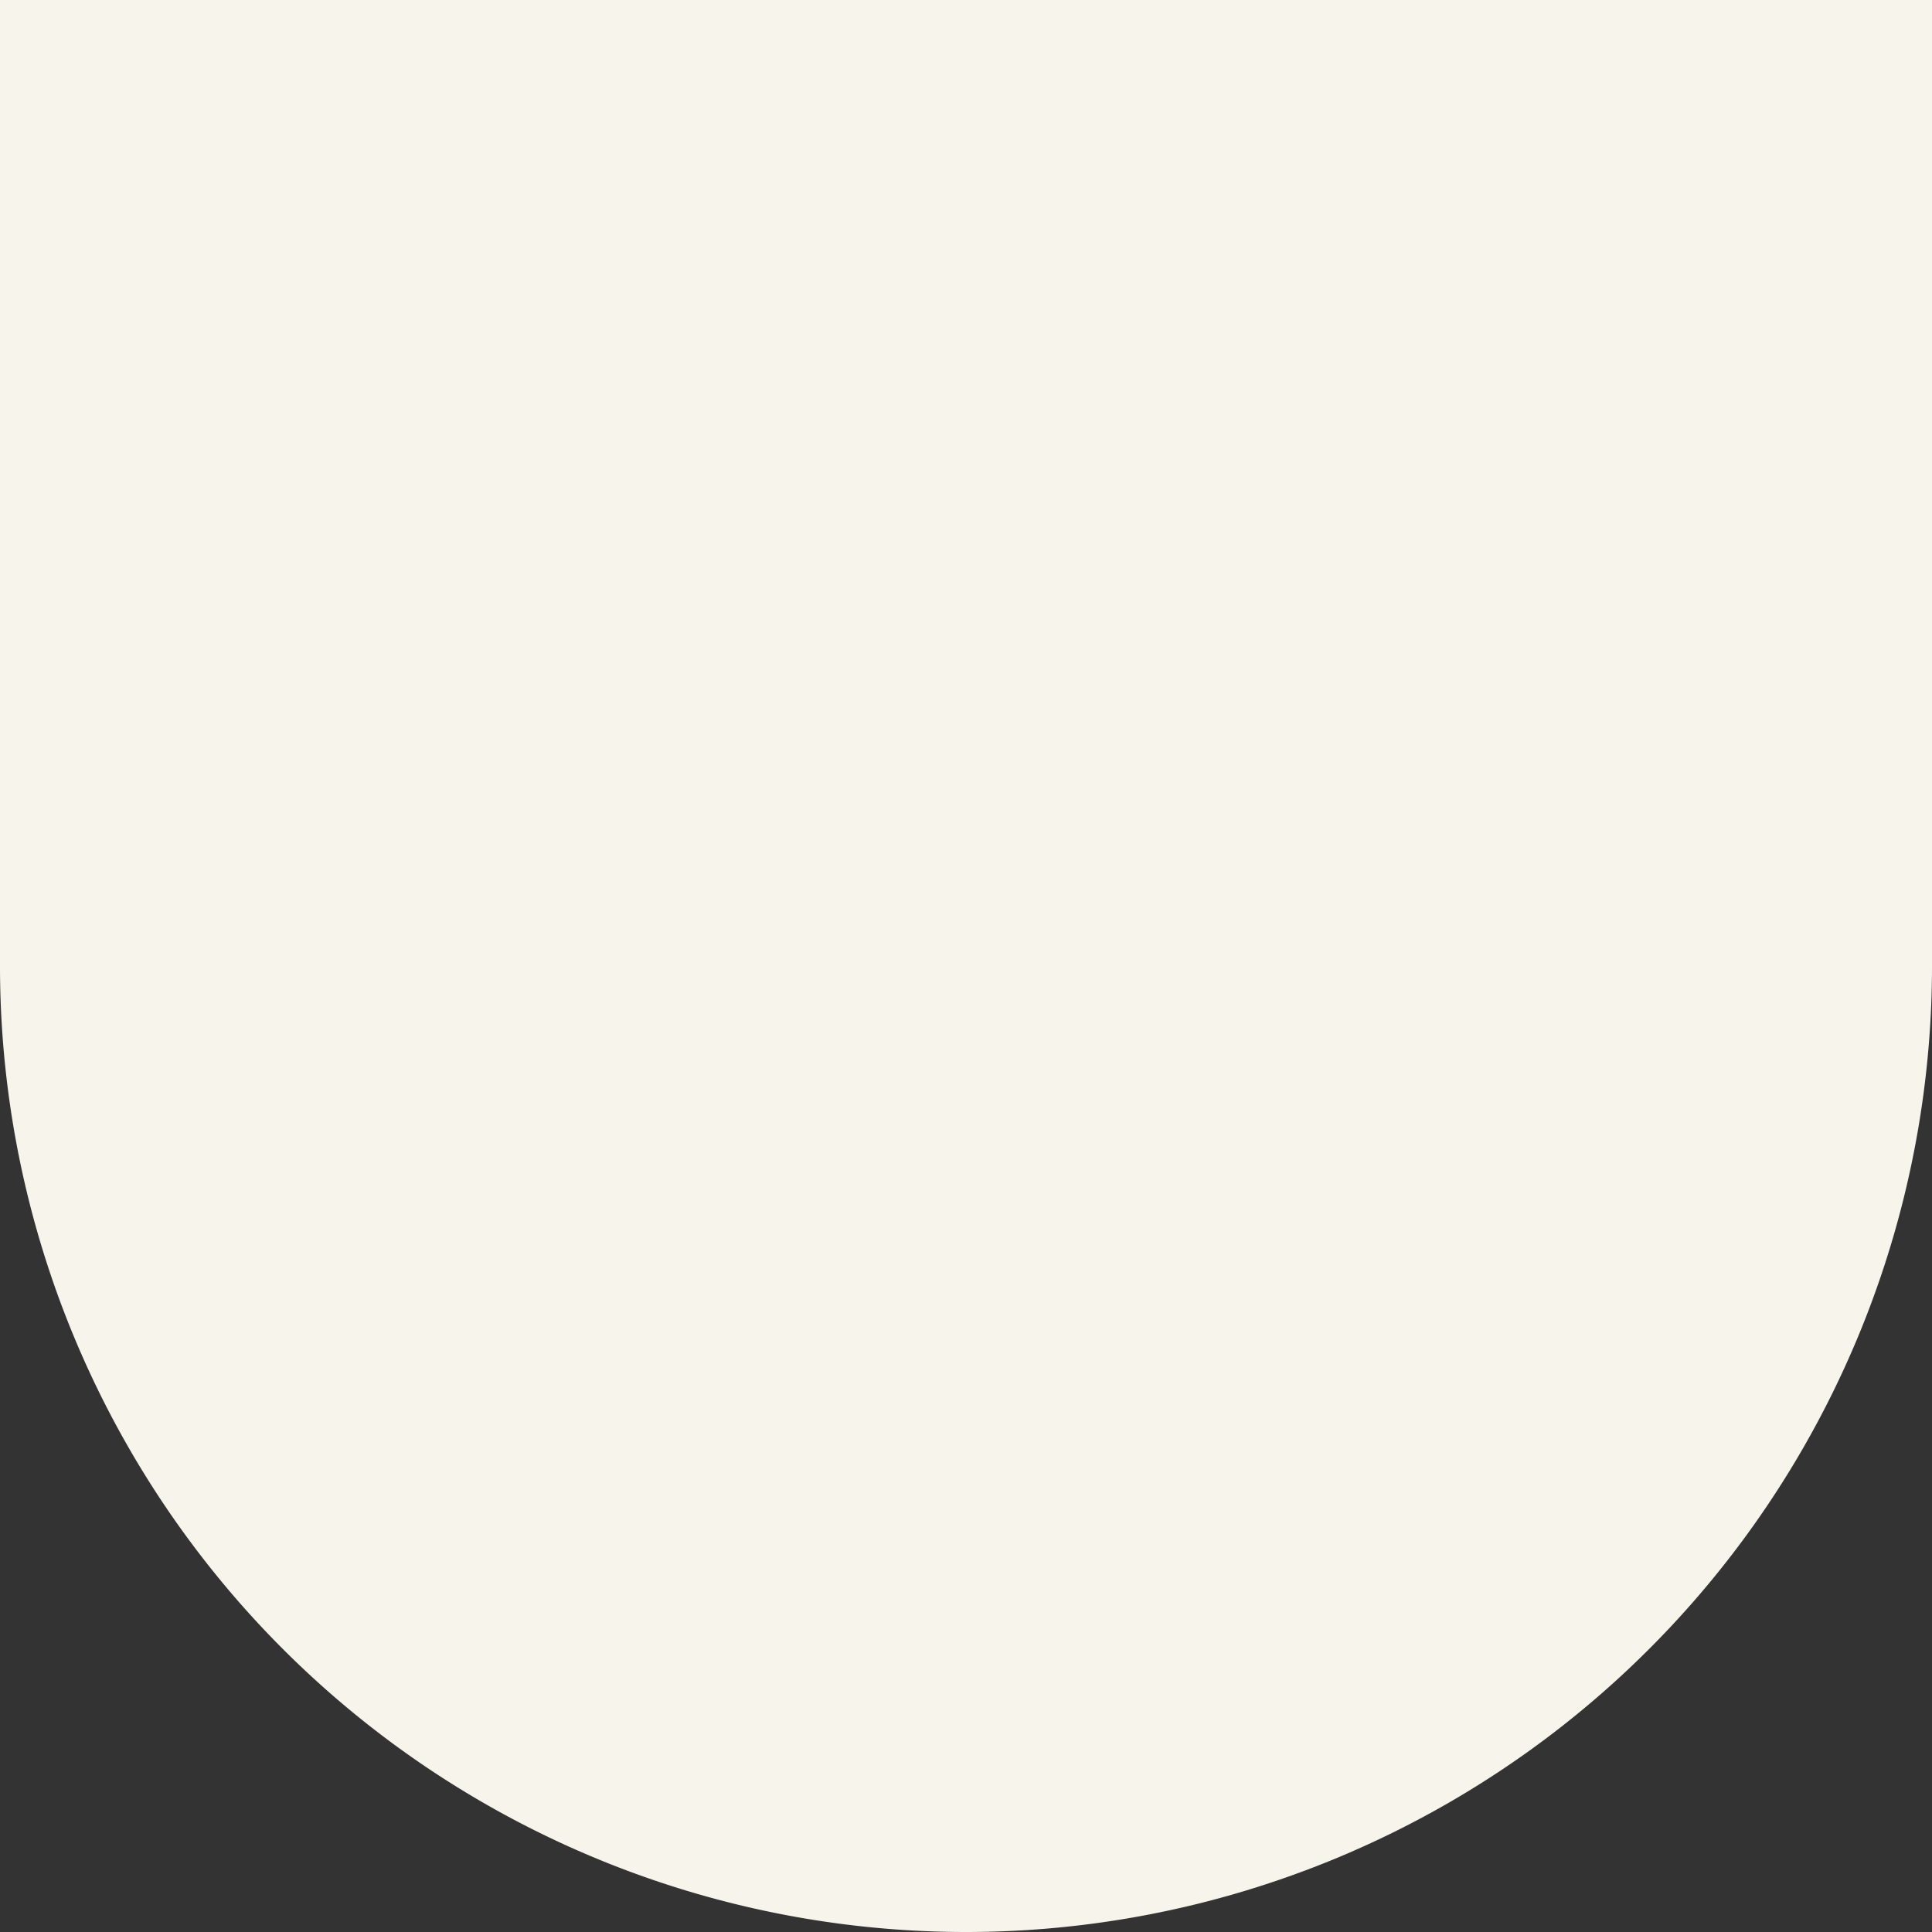 <svg xmlns="http://www.w3.org/2000/svg" width="250" height="250" viewBox="0 0 250 250"><rect x="0" y="0" width="250" height="250" fill="#333333" stroke="none"/><defs><style>.a{fill:#f7f4ec;}</style></defs><path class="a" d="M0,0H250a0,0,0,0,1,0,0V125A125,125,0,0,1,125,250h0A125,125,0,0,1,0,125V0A0,0,0,0,1,0,0Z"/></svg>